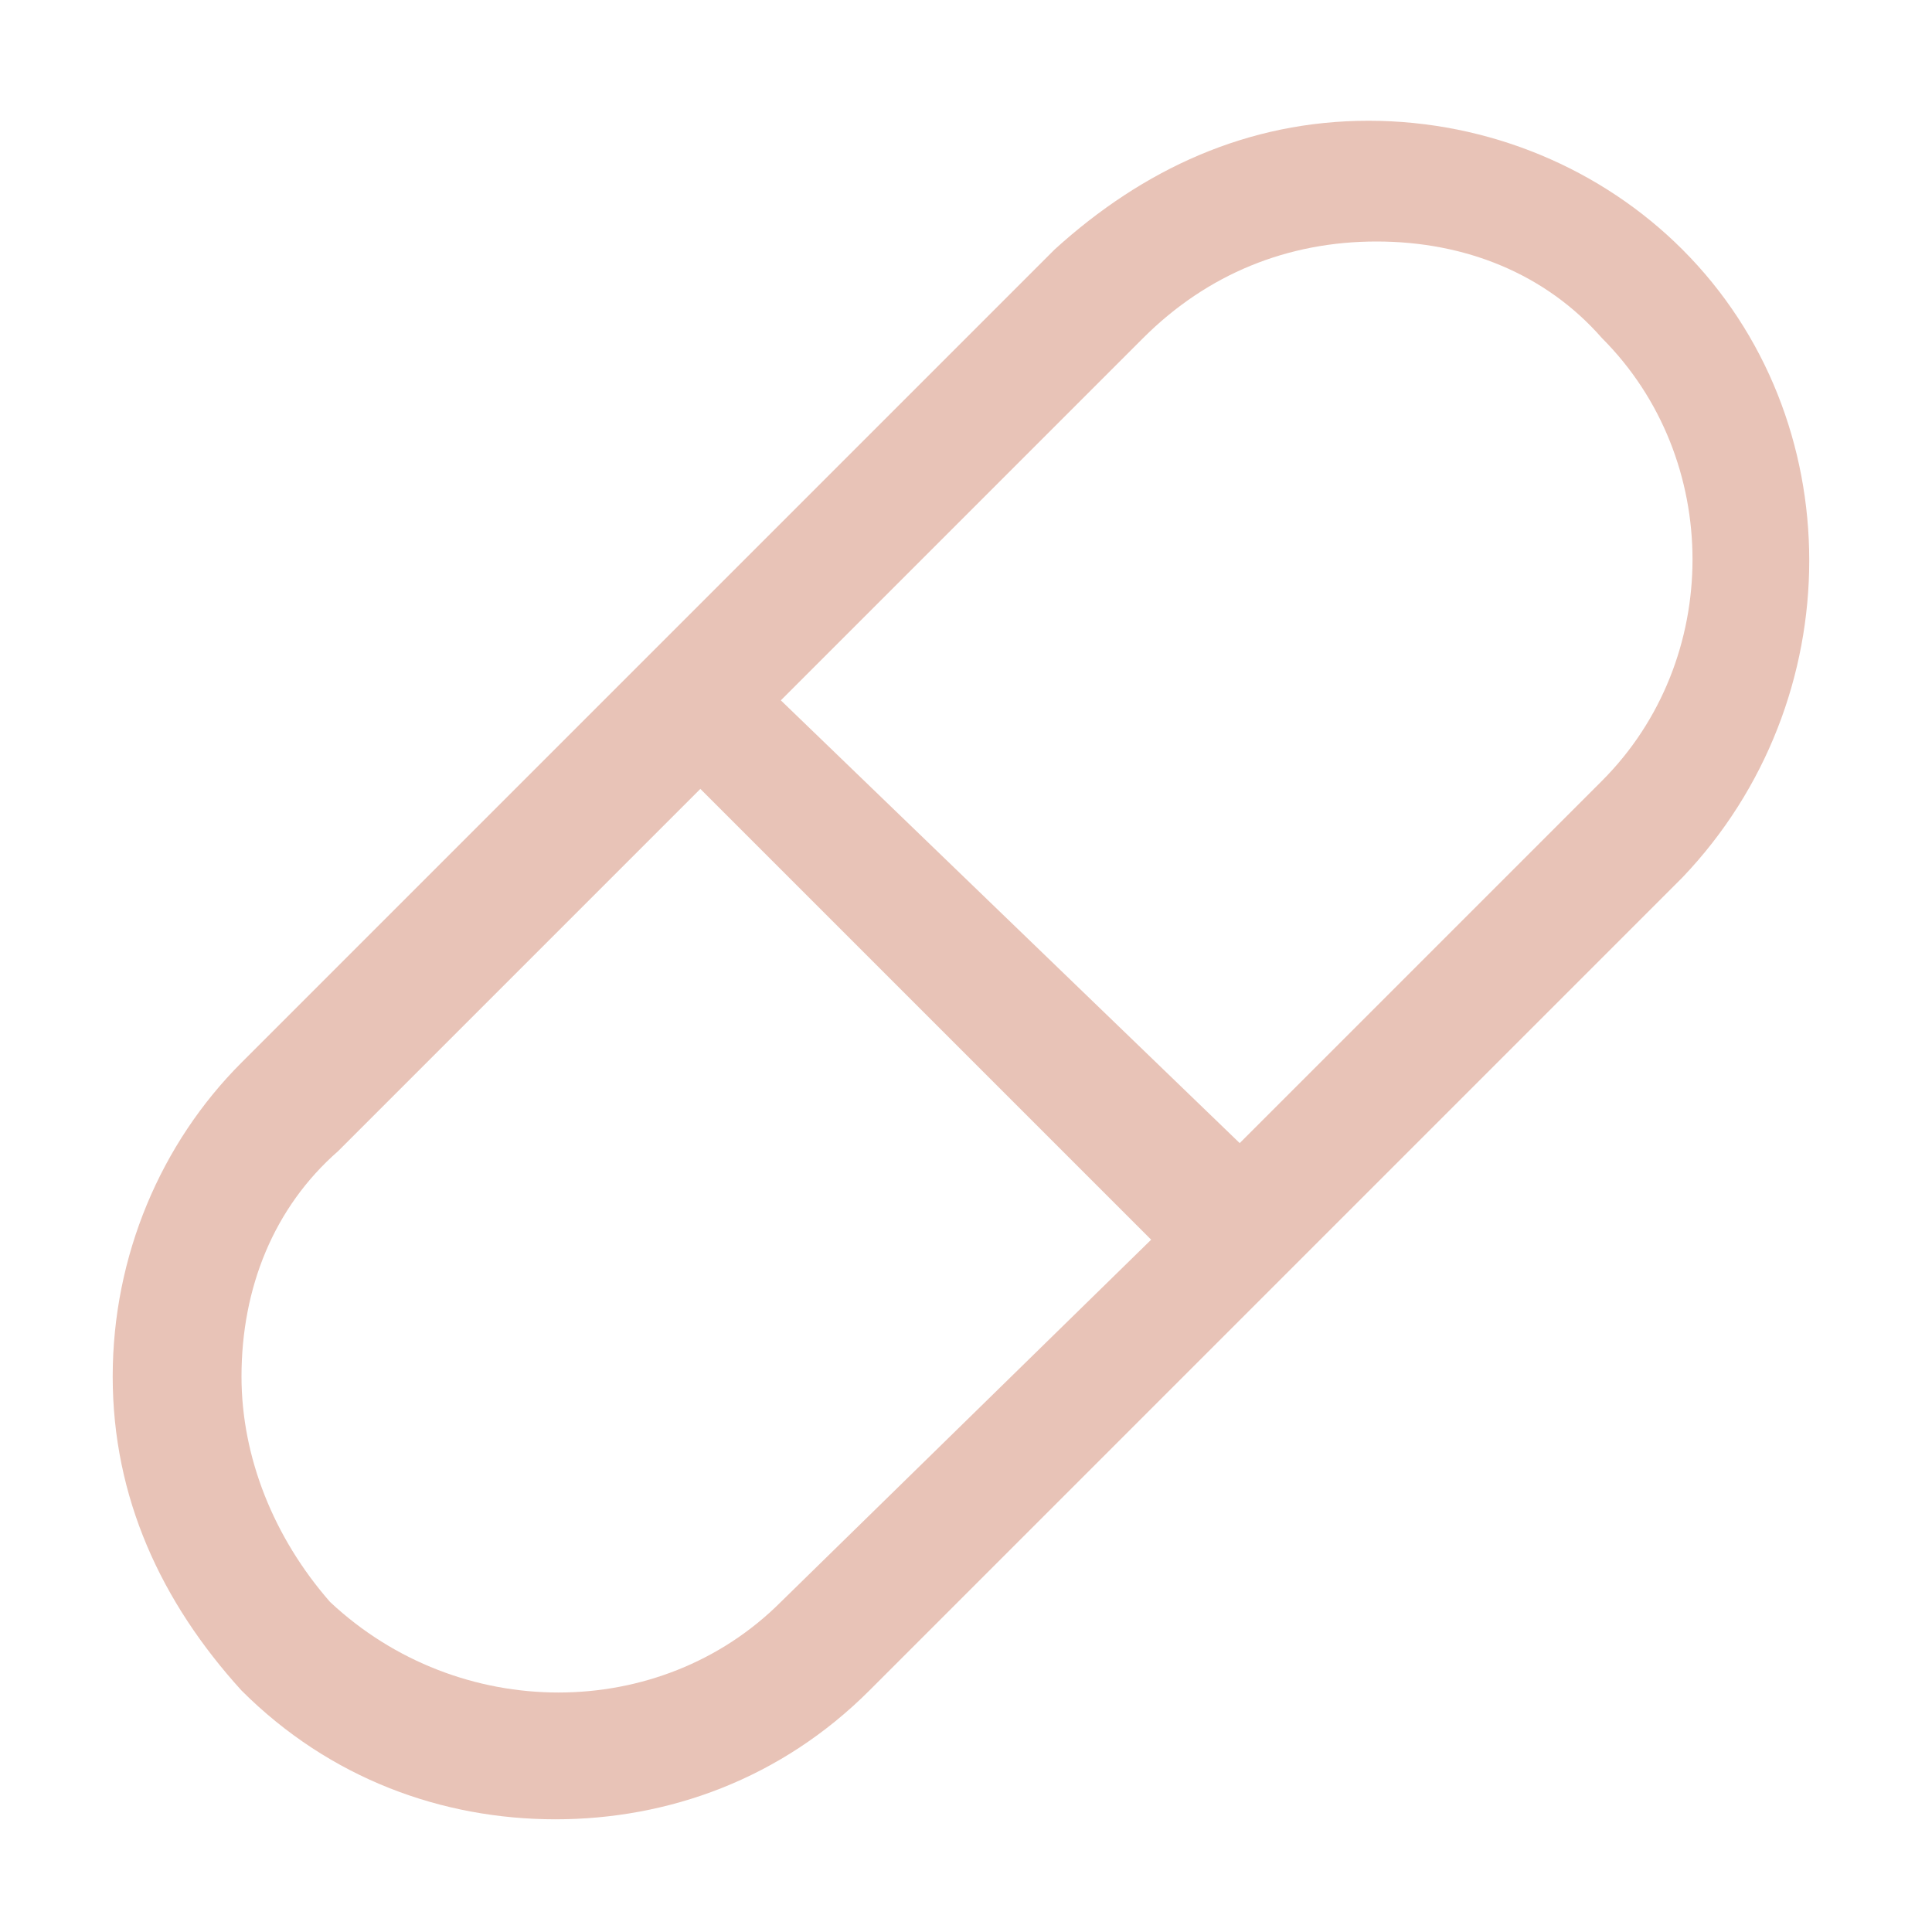 <?xml version="1.0" encoding="utf-8"?>
<!-- Generator: Adobe Illustrator 22.1.0, SVG Export Plug-In . SVG Version: 6.00 Build 0)  -->
<svg version="1.0" xmlns="http://www.w3.org/2000/svg" xmlns:xlink="http://www.w3.org/1999/xlink" x="0px" y="0px"
	 viewBox="0 0 24 24" style="enable-background:new 0 0 24 24;" xml:space="preserve">
<style type="text/css">
	.st0{display:none;}
	.st1{display:inline;fill:#E8C3B7;}
	.st2{display:inline;}
	.st3{fill:#E8C3B7;}
</style>
<g id="Layer_1" class="st0">
	<path class="st1" d="M2.5,23.4c-0.3,0-0.6-0.2-0.7-0.4c-0.1-0.3-0.1-0.6,0.2-0.9c0.9-0.9,1.7-2.7,2.2-5.1c-2.2-1.8-3.5-4.3-3.5-6.9
		c0-5.3,5.1-9.6,11.4-9.6s11.4,4.3,11.4,9.6s-5.1,9.6-11.4,9.6c-0.9,0-1.9-0.1-2.8-0.3C7,22.8,2.7,23.4,2.5,23.4
		C2.5,23.4,2.5,23.4,2.5,23.4z M12,2.1c-5.5,0-9.9,3.6-9.9,8.1c0,2.3,1.2,4.4,3.3,6c0.2,0.2,0.3,0.5,0.3,0.7C5.4,18.3,5,20,4.3,21.4
		c1.3-0.5,3-1.4,4-3.2c0.2-0.3,0.5-0.4,0.8-0.4c1,0.2,1.9,0.4,2.9,0.4c5.5,0,9.9-3.6,9.9-8.1S17.5,2.1,12,2.1z"/>
</g>
<g id="Layer_2" class="st0">
	<path class="st1" d="M22.7,2.3h-4.2V1.4c0-0.4-0.3-0.8-0.8-0.8S17,0.9,17,1.4v0.9H7.2V1.4c0-0.4-0.3-0.8-0.8-0.8S5.7,0.9,5.7,1.4
		v0.9H1.4C1,2.3,0.6,2.6,0.6,3.1V22c0,0.4,0.3,0.8,0.8,0.8h21.3c0.4,0,0.8-0.3,0.8-0.8V3.1C23.5,2.6,23.1,2.3,22.7,2.3z M5.7,3.8
		v2.6c0,0.4,0.3,0.8,0.8,0.8s0.8-0.3,0.8-0.8V3.8H17v2.6c0,0.4,0.3,0.8,0.8,0.8s0.8-0.3,0.8-0.8V3.8H22V9H2.1V3.8H5.7z M2.1,21.2
		V10.5H22v10.7H2.1z"/>
</g>
<g id="Layer_3" class="st0">
	<g class="st2">
		<path class="st3" d="M12,20.4c-4.3,0-8.3-2.4-11-6.6c-0.2-0.3-0.1-0.8,0.2-1c0.3-0.2,0.8-0.1,1,0.2c2.4,3.7,6,5.9,9.8,5.9
			s7.4-2.1,9.8-5.9c0.2-0.3,0.7-0.4,1-0.2c0.3,0.2,0.4,0.7,0.2,1C20.3,18,16.3,20.4,12,20.4z"/>
		<path class="st3" d="M12,14.2c-3.1,0-6-1.9-7.8-5C4,8.8,4.1,8.4,4.4,8.2c0.4-0.2,0.8-0.1,1,0.3c1.6,2.7,4,4.2,6.5,4.2
			s5-1.5,6.5-4.2c0.2-0.4,0.7-0.5,1-0.3c0.4,0.2,0.5,0.7,0.3,1C18,12.3,15.1,14.2,12,14.2z"/>
		<path class="st3" d="M12,7.8c-1.9,0-3.7-1.1-4.9-3C6.8,4.4,7,4,7.3,3.7c0.4-0.2,0.8-0.1,1,0.2c0.9,1.4,2.2,2.3,3.7,2.3
			c1.4,0,2.8-0.8,3.7-2.3c0.2-0.4,0.7-0.5,1-0.2c0.4,0.2,0.5,0.7,0.2,1C15.8,6.7,14,7.8,12,7.8z"/>
	</g>
</g>
<g id="Layer_4" class="st0">
	<path class="st1" d="M20.2,12.1C20.2,12.1,20.2,12.1,20.2,12.1c0.6-0.7,1-1.7,1-2.8c0-2.3-1.8-4.2-4.1-4.2S13.1,7,13.1,9.3
		c0,1,0.4,1.9,1,2.7c-0.3,0.3-0.5,0.6-0.7,1c0,0,0,0,0,0c-0.5-1.6-1.2-3.2-2.2-4.3c0.8-0.9,1.2-2,1.2-3.2c0-2.6-2.1-4.8-4.7-4.8
		S3,2.9,3,5.5c0,1.2,0.4,2.3,1.1,3.1c-3.4,3.4-3.3,11.9-3.3,12.2c0,0.4,0.3,0.7,0.8,0.7h9.7c0,0,0,0,0,0c0,0.5,0,0.8,0,0.9
		c0,0.4,0.3,0.7,0.8,0.7h10.4c0.2,0,0.4-0.1,0.5-0.2c0.1-0.1,0.2-0.3,0.2-0.5C23.2,22.1,23.1,15.2,20.2,12.1z M17.2,6.7
		c1.4,0,2.6,1.2,2.6,2.7S18.6,12,17.2,12s-2.6-1.2-2.6-2.7S15.8,6.7,17.2,6.7z M14.6,12.6C14.6,12.6,14.6,12.6,14.6,12.6
		C14.6,12.6,14.6,12.6,14.6,12.6z M7.7,2.3c1.7,0,3.2,1.5,3.2,3.3S9.4,8.8,7.7,8.8S4.5,7.3,4.5,5.5S5.9,2.3,7.7,2.3z M11.4,20.1
		L11.4,20.1l-9,0c0.1-2.1,0.5-8,2.9-10.4c0,0,0,0,0.1,0c0.7,0.4,1.5,0.7,2.4,0.7c0.8,0,1.6-0.2,2.2-0.6c1.2,1.2,2,3.3,2.5,5.4
		C11.8,16.8,11.5,18.7,11.4,20.1z M11.3,20.9C11.3,20.9,11.3,20.9,11.3,20.9C11.3,20.9,11.3,20.9,11.3,20.9z M12.8,21.7
		c0.1-1.9,0.4-6.7,2.4-8.7c0,0,0,0,0,0c0,0,0,0,0,0c0.6,0.3,1.3,0.5,2,0.5c0.7,0,1.3-0.2,1.8-0.5c0,0,0,0,0,0
		c1.8,1.8,2.5,6.2,2.6,8.7H12.8z M19.7,12.6C19.7,12.6,19.7,12.7,19.7,12.6C19.7,12.7,19.7,12.6,19.7,12.6z"/>
</g>
<g id="Layer_5">
	<path class="st3" d="M20.9,3.1c-1-1-2.4-1.6-3.9-1.6s-2.8,0.6-3.9,1.6L8.1,8.1c0,0,0,0,0,0s0,0,0,0l-5.1,5.1c-1,1-1.6,2.4-1.6,3.9
		s0.6,2.8,1.6,3.9c1.1,1.1,2.5,1.6,3.9,1.6s2.8-0.5,3.9-1.6l10.1-10.1C23,8.7,23,5.2,20.9,3.1z M9.7,19.9c-1.5,1.5-4,1.5-5.6,0
		C3.4,19.1,3,18.1,3,17.1C3,16,3.4,15,4.2,14.3l4.5-4.5l5.6,5.6L9.7,19.9z M19.9,9.7l-4.5,4.5L9.7,8.7l4.5-4.5C15,3.4,16,3,17.1,3
		c1.1,0,2.1,0.4,2.8,1.2C21.4,5.7,21.4,8.2,19.9,9.7z"/>
</g>
</svg>
